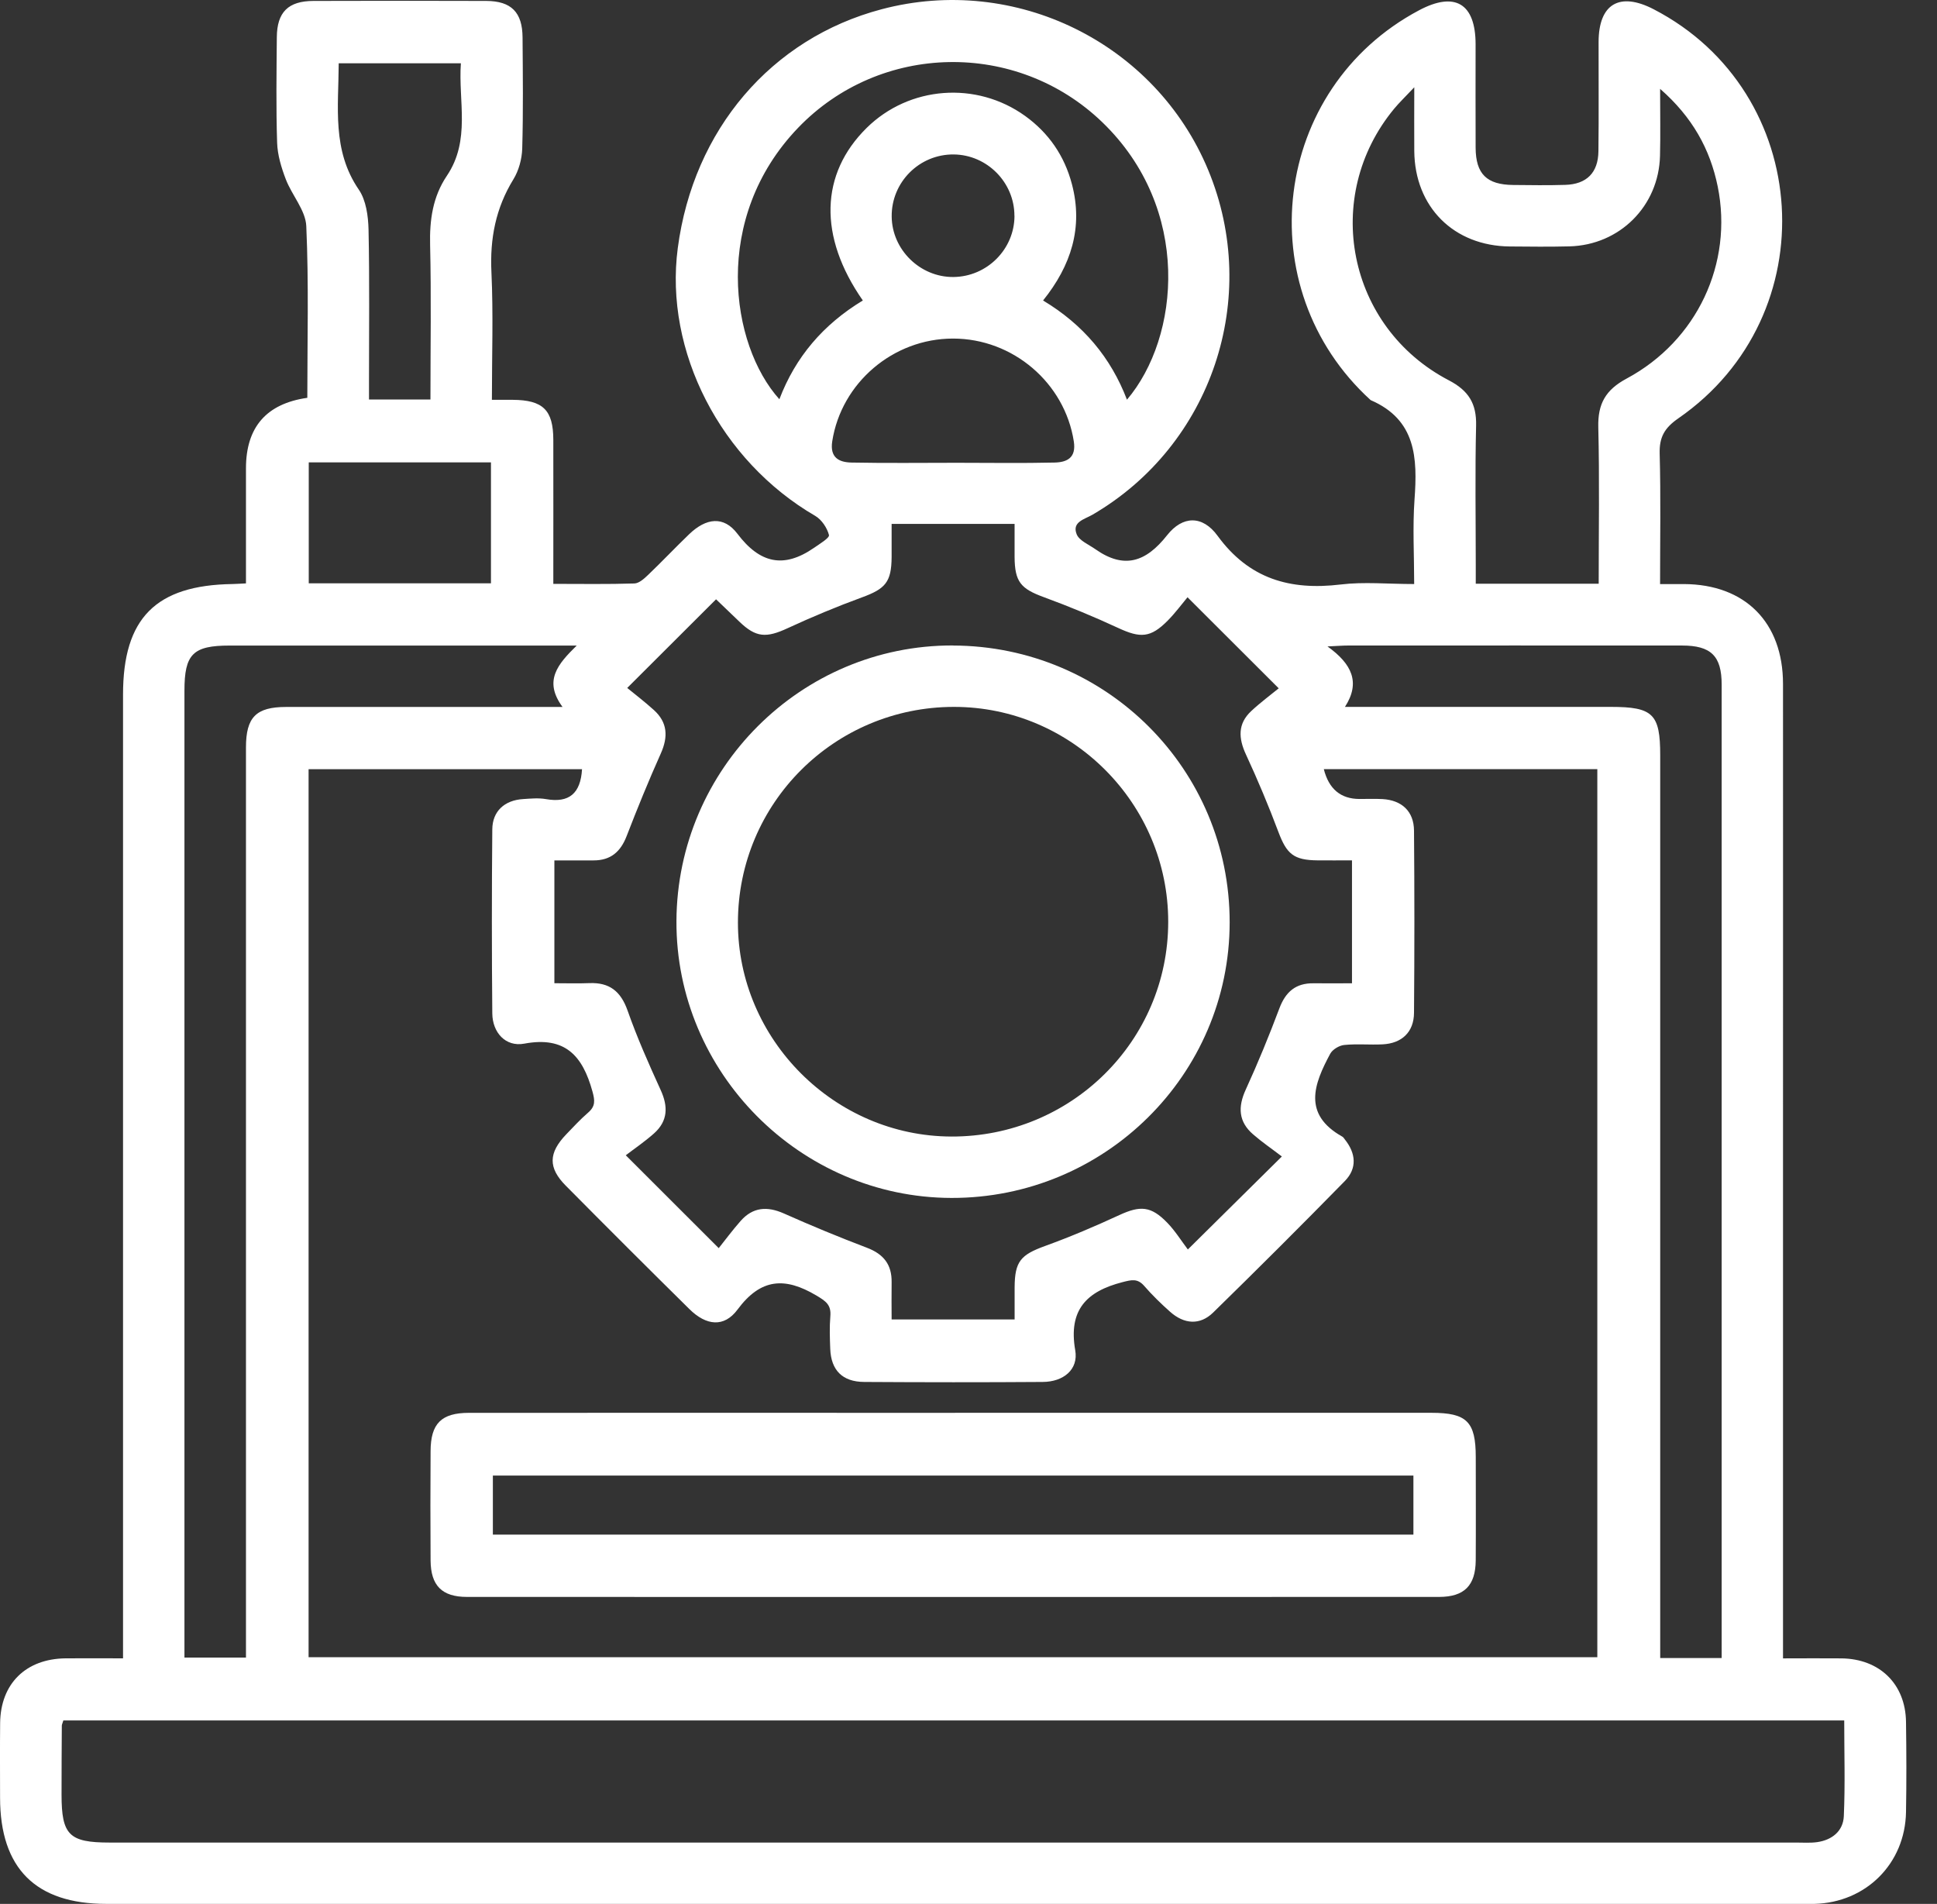 <svg width="58" height="57" viewBox="0 0 58 57" fill="none" xmlns="http://www.w3.org/2000/svg">
<rect x="0" y="0" width="58" height="57" fill="#333333" stroke="none"/>
<path d="M53.394 49.649C54.031 49.649 54.586 49.643 55.14 49.649C56.285 49.663 57.057 50.418 57.072 51.551C57.085 52.45 57.088 53.351 57.072 54.251C57.045 55.794 55.873 56.96 54.33 56.999C54.176 57.002 54.023 56.999 53.87 56.999C36.974 56.999 20.079 56.999 3.184 56.999C1.068 56.999 0.004 55.934 0.002 53.822C0.002 53.075 -0.004 52.329 0.004 51.582C0.018 50.406 0.774 49.662 1.961 49.648C2.513 49.642 3.066 49.648 3.684 49.648V48.934C3.684 39.554 3.684 30.174 3.684 20.794C3.684 18.508 4.664 17.519 6.962 17.485C7.074 17.483 7.186 17.474 7.365 17.466V14.021C7.365 12.789 7.977 12.085 9.202 11.91C9.202 10.2 9.248 8.48 9.171 6.767C9.149 6.293 8.74 5.844 8.557 5.365C8.424 5.017 8.309 4.639 8.298 4.271C8.264 3.219 8.28 2.165 8.289 1.113C8.295 0.364 8.629 0.031 9.384 0.028C11.11 0.022 12.836 0.022 14.561 0.028C15.31 0.031 15.643 0.369 15.647 1.122C15.655 2.233 15.669 3.343 15.637 4.452C15.627 4.762 15.534 5.106 15.373 5.368C14.842 6.232 14.667 7.144 14.715 8.151C14.773 9.392 14.729 10.636 14.729 11.97C14.951 11.97 15.152 11.97 15.351 11.97C16.259 11.976 16.566 12.274 16.568 13.167C16.571 14.581 16.568 15.994 16.568 17.48C17.401 17.48 18.198 17.494 18.996 17.468C19.139 17.463 19.294 17.319 19.412 17.206C19.828 16.808 20.222 16.391 20.637 15.992C21.145 15.505 21.671 15.438 22.081 15.98C22.754 16.87 23.469 17.026 24.373 16.402C24.541 16.285 24.845 16.103 24.822 16.018C24.767 15.804 24.603 15.557 24.411 15.445C21.579 13.799 19.886 10.521 20.295 7.425C20.763 3.882 23.095 1.15 26.398 0.277C30.401 -0.783 34.597 1.283 36.178 5.092C37.766 8.919 36.284 13.329 32.713 15.409C32.48 15.546 32.09 15.623 32.239 15.995C32.316 16.187 32.601 16.302 32.799 16.442C33.658 17.046 34.31 16.831 34.945 16.026C35.413 15.432 36.008 15.425 36.456 16.038C37.399 17.331 38.628 17.681 40.142 17.499C40.84 17.414 41.555 17.485 42.345 17.485C42.345 16.624 42.296 15.787 42.355 14.957C42.446 13.713 42.405 12.567 41.042 11.979C37.353 8.618 38.094 2.644 42.489 0.309C43.567 -0.265 44.182 0.103 44.184 1.323C44.185 2.357 44.179 3.391 44.185 4.425C44.19 5.21 44.518 5.531 45.312 5.538C45.83 5.543 46.347 5.551 46.865 5.535C47.507 5.517 47.855 5.173 47.862 4.527C47.876 3.437 47.864 2.345 47.867 1.254C47.87 0.116 48.495 -0.253 49.518 0.278C54.299 2.756 54.712 9.444 50.254 12.525C49.838 12.814 49.682 13.09 49.696 13.584C49.731 14.862 49.708 16.141 49.708 17.486C49.975 17.486 50.199 17.486 50.423 17.486C52.253 17.494 53.388 18.632 53.389 20.473C53.392 25.011 53.389 29.547 53.389 34.084C53.389 39.023 53.389 43.961 53.389 48.901V49.649H53.394ZM17.427 23.029H9.24V49.614H47.829V23.026H39.639C39.789 23.621 40.145 23.919 40.708 23.92C40.938 23.92 41.168 23.911 41.398 23.923C41.975 23.957 42.336 24.29 42.34 24.868C42.355 26.686 42.355 28.505 42.34 30.323C42.336 30.899 41.975 31.238 41.398 31.266C41.016 31.285 40.63 31.246 40.249 31.285C40.099 31.3 39.901 31.419 39.831 31.548C39.343 32.455 38.998 33.358 40.193 34.029C40.225 34.047 40.246 34.083 40.269 34.113C40.601 34.529 40.642 34.977 40.268 35.359C38.968 36.686 37.652 37.999 36.324 39.297C35.931 39.68 35.457 39.648 35.034 39.27C34.762 39.028 34.5 38.773 34.262 38.499C34.061 38.269 33.886 38.315 33.615 38.384C32.533 38.661 31.986 39.217 32.196 40.425C32.297 41.002 31.842 41.37 31.223 41.373C29.441 41.386 27.657 41.384 25.874 41.373C25.224 41.369 24.885 41.022 24.86 40.383C24.848 40.057 24.836 39.731 24.863 39.407C24.893 39.063 24.727 38.954 24.443 38.784C23.504 38.227 22.78 38.267 22.085 39.205C21.68 39.751 21.145 39.688 20.643 39.192C19.402 37.968 18.169 36.736 16.942 35.498C16.408 34.96 16.421 34.517 16.957 33.958C17.169 33.737 17.379 33.51 17.609 33.311C17.832 33.119 17.816 32.949 17.738 32.67C17.445 31.611 16.925 31.016 15.698 31.245C15.138 31.349 14.747 30.912 14.741 30.341C14.724 28.503 14.724 26.666 14.741 24.83C14.745 24.285 15.109 23.958 15.66 23.923C15.888 23.908 16.126 23.885 16.348 23.924C17.045 24.047 17.385 23.751 17.428 23.027L17.427 23.029ZM1.897 51.507C1.871 51.594 1.851 51.63 1.851 51.663C1.846 52.352 1.843 53.041 1.843 53.73C1.843 54.937 2.07 55.163 3.285 55.163C20.117 55.163 36.948 55.163 53.781 55.163C53.991 55.163 54.206 55.179 54.413 55.15C54.859 55.086 55.19 54.819 55.21 54.373C55.252 53.425 55.222 52.475 55.222 51.507H1.898H1.897ZM40.481 25.758C40.105 25.758 39.782 25.761 39.458 25.758C38.737 25.752 38.53 25.57 38.281 24.911C37.987 24.127 37.661 23.351 37.309 22.591C37.082 22.102 37.057 21.668 37.468 21.286C37.746 21.027 38.054 20.8 38.289 20.607C37.333 19.652 36.488 18.809 35.558 17.881C35.387 18.086 35.193 18.349 34.966 18.579C34.452 19.099 34.147 19.109 33.48 18.799C32.754 18.462 32.01 18.155 31.259 17.879C30.564 17.625 30.384 17.42 30.38 16.669C30.378 16.334 30.38 16 30.38 15.684H26.698C26.698 16.037 26.7 16.359 26.698 16.681C26.692 17.427 26.512 17.628 25.808 17.885C25.057 18.16 24.314 18.47 23.587 18.806C22.943 19.105 22.636 19.089 22.142 18.614C21.888 18.368 21.631 18.123 21.441 17.942C20.556 18.824 19.722 19.659 18.781 20.596C19.021 20.792 19.309 21.013 19.577 21.255C19.99 21.627 20.01 22.056 19.788 22.555C19.422 23.372 19.084 24.202 18.761 25.037C18.58 25.503 18.283 25.759 17.776 25.759C17.382 25.759 16.99 25.759 16.6 25.759V29.436C16.968 29.436 17.309 29.447 17.648 29.433C18.25 29.409 18.588 29.678 18.792 30.255C19.076 31.064 19.426 31.851 19.781 32.63C20.009 33.125 20.001 33.559 19.585 33.931C19.303 34.182 18.988 34.395 18.738 34.587C19.728 35.575 20.564 36.411 21.521 37.367C21.72 37.117 21.937 36.825 22.176 36.554C22.543 36.138 22.971 36.106 23.474 36.33C24.293 36.695 25.123 37.038 25.96 37.356C26.457 37.545 26.706 37.859 26.698 38.387C26.692 38.763 26.698 39.139 26.698 39.502H30.381C30.381 39.152 30.381 38.847 30.381 38.542C30.386 37.763 30.561 37.568 31.297 37.301C32.05 37.028 32.79 36.713 33.517 36.377C34.141 36.089 34.465 36.103 34.953 36.608C35.19 36.853 35.373 37.149 35.568 37.407C36.551 36.434 37.393 35.601 38.383 34.623C38.096 34.403 37.795 34.198 37.522 33.961C37.082 33.581 37.063 33.139 37.303 32.618C37.668 31.821 38.001 31.008 38.309 30.188C38.495 29.694 38.798 29.431 39.329 29.438C39.706 29.441 40.084 29.438 40.483 29.438V25.762L40.481 25.758ZM47.87 17.476C47.87 15.879 47.896 14.334 47.858 12.789C47.841 12.091 48.074 11.673 48.706 11.334C50.818 10.201 51.9 7.882 51.434 5.584C51.205 4.461 50.673 3.503 49.709 2.66C49.709 3.411 49.722 4.038 49.706 4.664C49.669 6.169 48.499 7.338 46.991 7.376C46.398 7.391 45.804 7.384 45.21 7.379C43.531 7.364 42.363 6.198 42.348 4.523C42.343 3.94 42.348 3.355 42.348 2.613C42.072 2.906 41.897 3.072 41.745 3.256C39.568 5.888 40.344 9.8 43.383 11.386C43.974 11.694 44.215 12.082 44.199 12.74C44.166 14.135 44.189 15.532 44.189 16.928C44.189 17.109 44.189 17.29 44.189 17.476H47.87ZM7.365 49.622V48.901C7.365 40.059 7.365 31.217 7.365 22.377C7.365 21.472 7.668 21.166 8.565 21.165C11.096 21.162 13.626 21.165 16.157 21.165C16.355 21.165 16.554 21.165 16.844 21.165C16.267 20.381 16.701 19.883 17.269 19.327H16.594C13.354 19.327 10.114 19.327 6.875 19.327C5.778 19.327 5.523 19.582 5.523 20.677C5.523 30.113 5.523 39.547 5.523 48.982V49.625H7.364L7.365 49.622ZM51.552 49.637C51.552 49.442 51.552 49.292 51.552 49.143C51.552 39.594 51.552 30.045 51.552 20.494C51.552 19.639 51.233 19.326 50.366 19.326C47.029 19.323 43.695 19.326 40.358 19.326C40.214 19.326 40.07 19.338 39.749 19.353C40.478 19.876 40.746 20.43 40.272 21.163C42.98 21.163 45.606 21.163 48.232 21.163C49.498 21.163 49.712 21.375 49.712 22.614C49.712 31.398 49.712 40.182 49.712 48.967V49.639H51.553L51.552 49.637ZM25.836 8.996C24.498 7.078 24.557 5.204 25.951 3.829C27.226 2.573 29.234 2.421 30.694 3.47C31.406 3.983 31.874 4.668 32.096 5.511C32.44 6.808 32.072 7.953 31.233 8.996C32.438 9.72 33.259 10.7 33.745 11.966C35.333 10.097 35.693 6.245 33.003 3.656C30.441 1.191 26.353 1.272 23.899 3.825C21.303 6.525 21.868 10.321 23.337 11.953C23.819 10.686 24.65 9.715 25.834 8.997L25.836 8.996ZM12.889 11.96C12.889 10.387 12.915 8.862 12.879 7.338C12.86 6.586 12.958 5.89 13.38 5.264C14.1 4.196 13.719 3.026 13.8 1.895H10.142C10.137 3.208 9.938 4.501 10.743 5.676C10.961 5.994 11.025 6.465 11.035 6.868C11.067 8.379 11.049 9.89 11.049 11.403V11.961H12.889V11.96ZM28.652 13.855C29.628 13.855 30.605 13.871 31.579 13.848C31.949 13.839 32.231 13.707 32.153 13.213C31.881 11.466 30.334 10.136 28.537 10.136C26.741 10.136 25.192 11.464 24.92 13.211C24.844 13.702 25.124 13.84 25.494 13.848C26.546 13.869 27.599 13.855 28.651 13.855H28.652ZM14.701 17.463V13.843H9.245V17.463H14.701ZM30.375 6.463C30.377 5.462 29.556 4.633 28.556 4.624C27.528 4.615 26.689 5.455 26.7 6.483C26.709 7.477 27.553 8.302 28.548 8.293C29.554 8.284 30.375 7.463 30.377 6.462L30.375 6.463Z" fill="white"/>
<path d="M28.598 42.297C33.353 42.297 38.11 42.297 42.865 42.297C43.922 42.297 44.188 42.564 44.189 43.618C44.189 44.651 44.195 45.685 44.188 46.719C44.181 47.468 43.846 47.807 43.094 47.809C33.39 47.812 23.686 47.812 13.983 47.809C13.232 47.809 12.899 47.469 12.893 46.718C12.885 45.627 12.887 44.535 12.893 43.444C12.896 42.619 13.215 42.298 14.043 42.298C18.895 42.295 23.747 42.298 28.599 42.298L28.598 42.297ZM42.322 44.176H14.758V45.943H42.322V44.176Z" fill="white"/>
<path d="M28.531 19.326C33.128 19.338 36.824 23.033 36.82 27.615C36.817 32.176 33.081 35.874 28.488 35.864C23.956 35.854 20.232 32.102 20.255 27.571C20.278 23.012 23.992 19.312 28.532 19.324L28.531 19.326ZM34.98 27.6C34.983 24.058 32.093 21.16 28.56 21.163C24.984 21.167 22.097 24.047 22.096 27.619C22.094 31.117 24.987 34.017 28.489 34.026C32.076 34.035 34.977 31.163 34.98 27.602V27.6Z" fill="white"/>
</svg>
